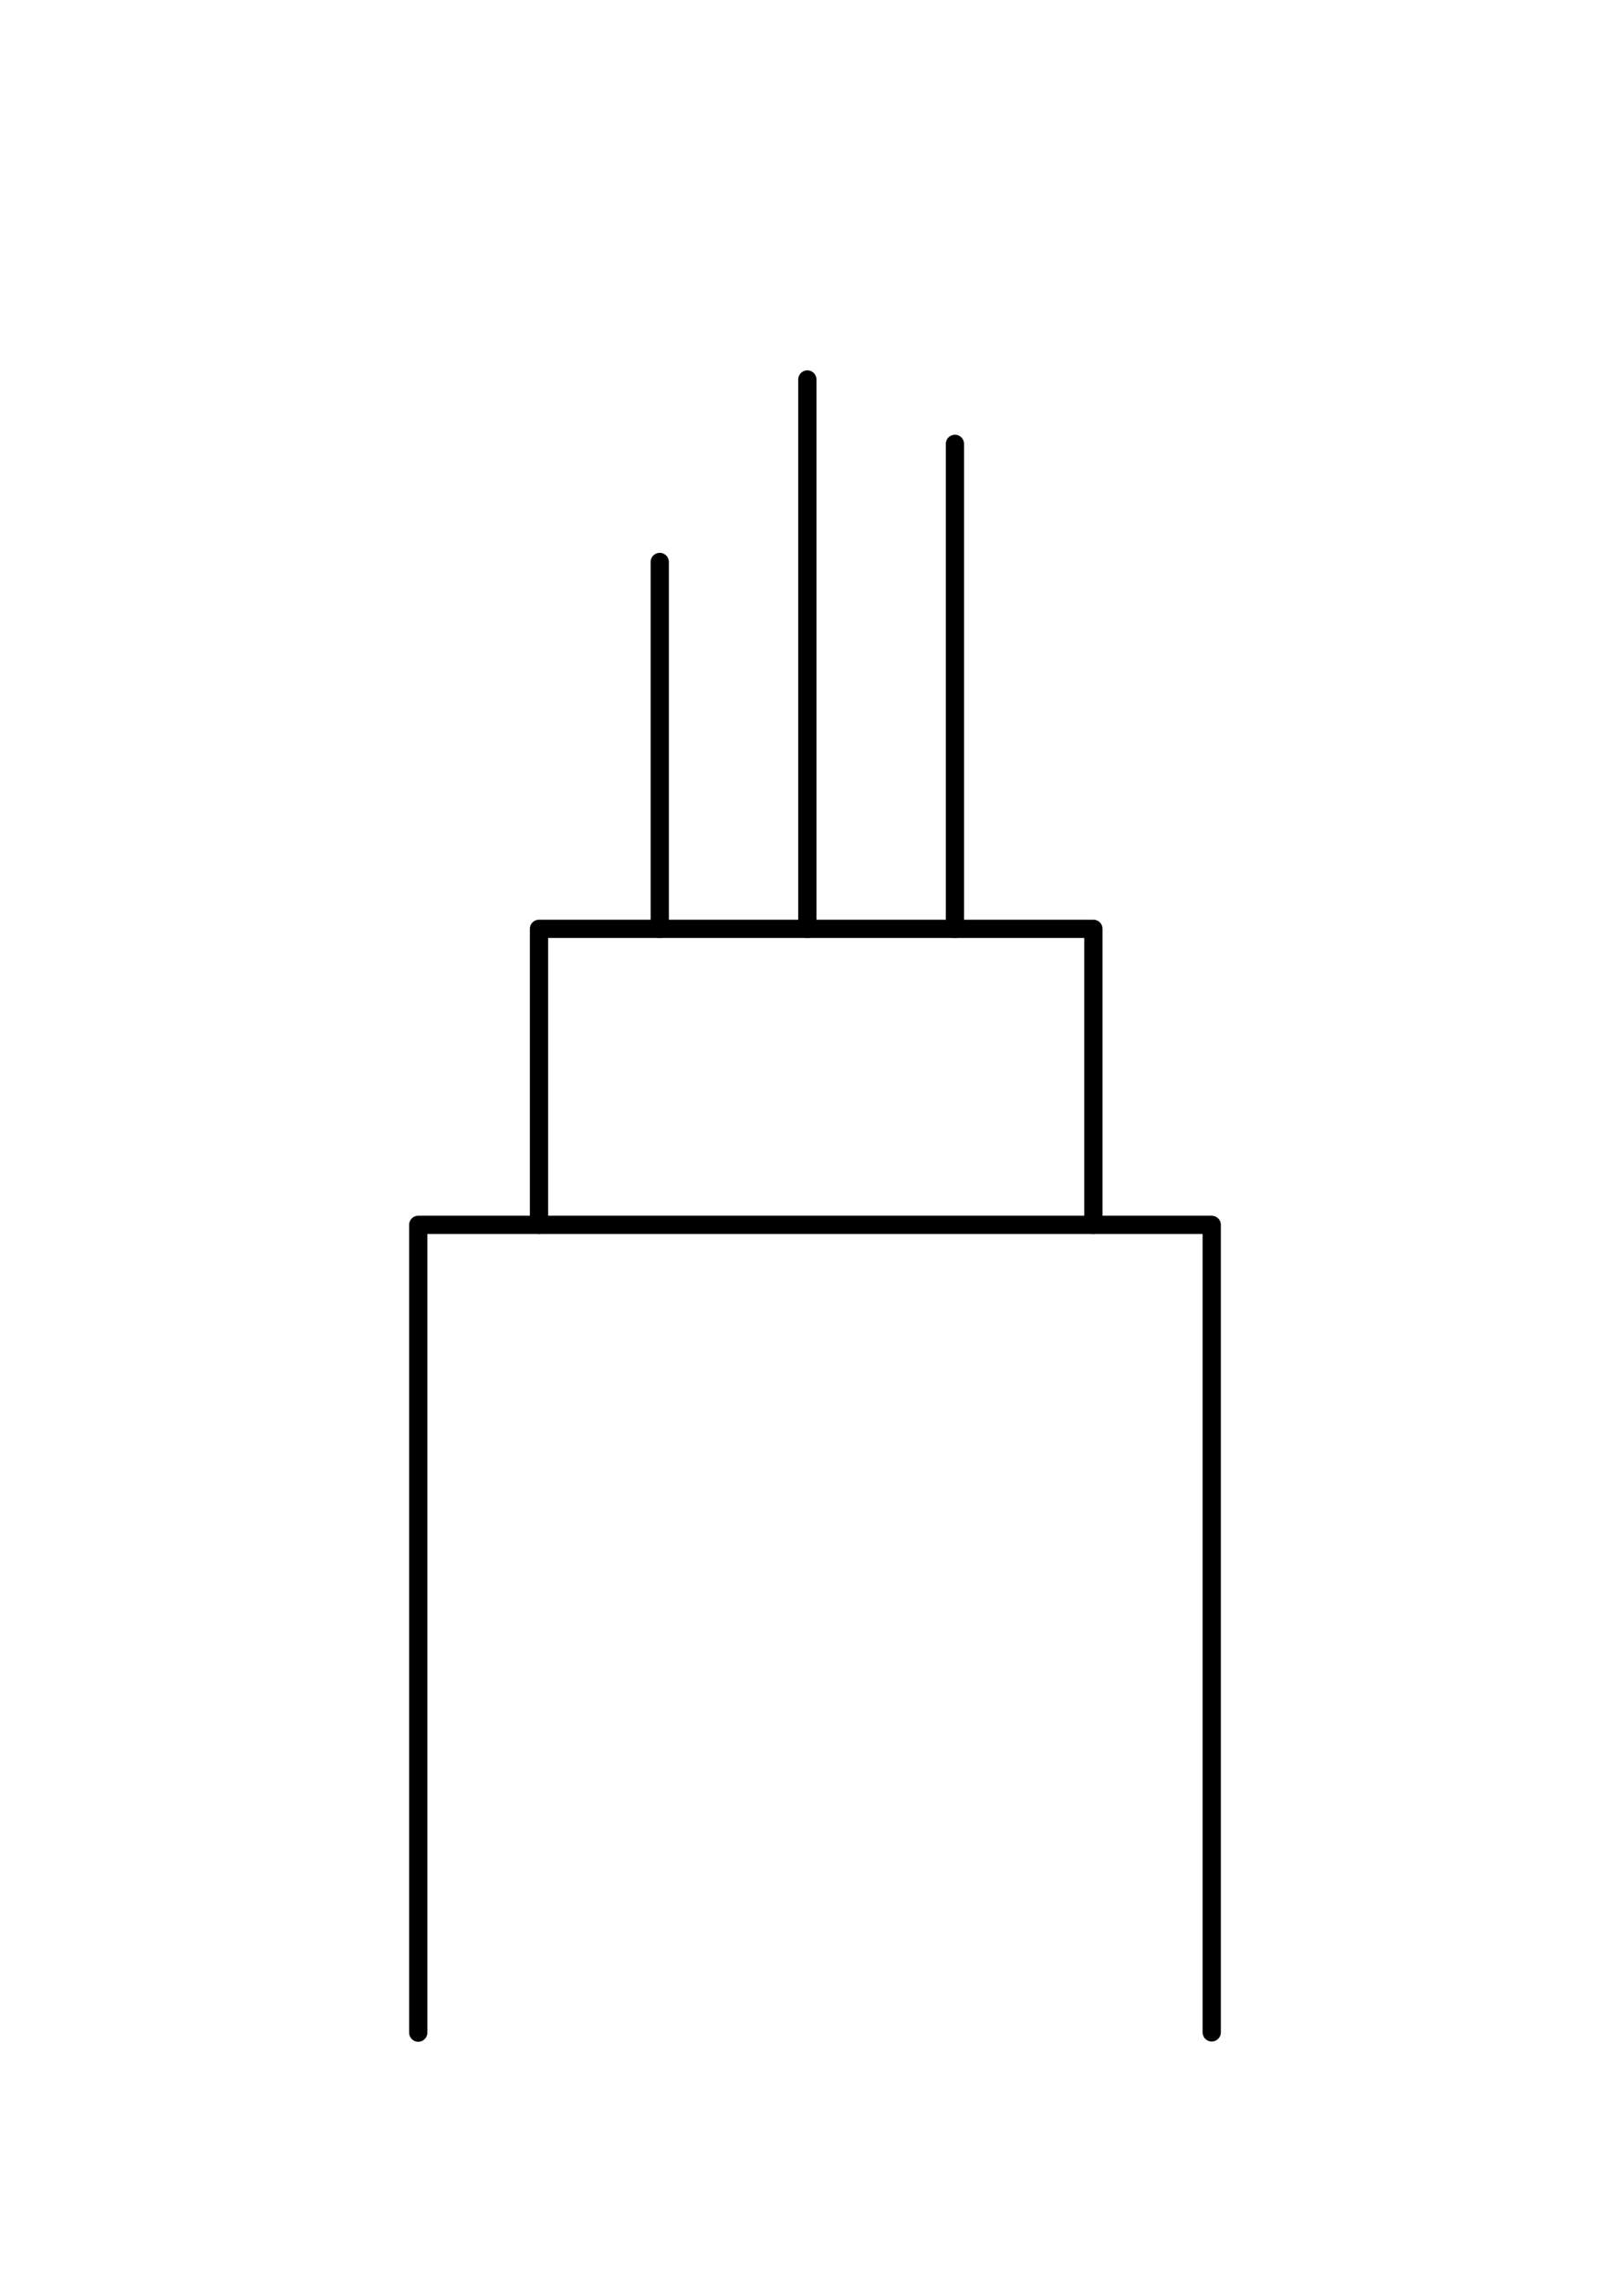 <?xml version="1.0" encoding="UTF-8"?>
<svg xmlns="http://www.w3.org/2000/svg" width="89" height="125" viewBox="0 0 89 125" fill="none">
  <g id="icon_wire 1">
    <g id="Group">
      <path id="Pfad_12016" d="M22.921 111.382V67.118H66.406V111.368" stroke="black" stroke-linecap="round" stroke-linejoin="round"></path>
      <path id="Pfad_12018" d="M29.539 67.118V50.897H59.921V67.118" stroke="black" stroke-linecap="round" stroke-linejoin="round"></path>
      <path id="Pfad_12019" d="M36.156 50.897V30.794" stroke="black" stroke-linecap="round"></path>
      <path id="Pfad_12020" d="M44.245 50.897V20.794" stroke="black" stroke-linecap="round"></path>
      <path id="Pfad_12022" d="M52.333 50.897V24.323" stroke="black" stroke-linecap="round"></path>
    </g>
  </g>
</svg>
